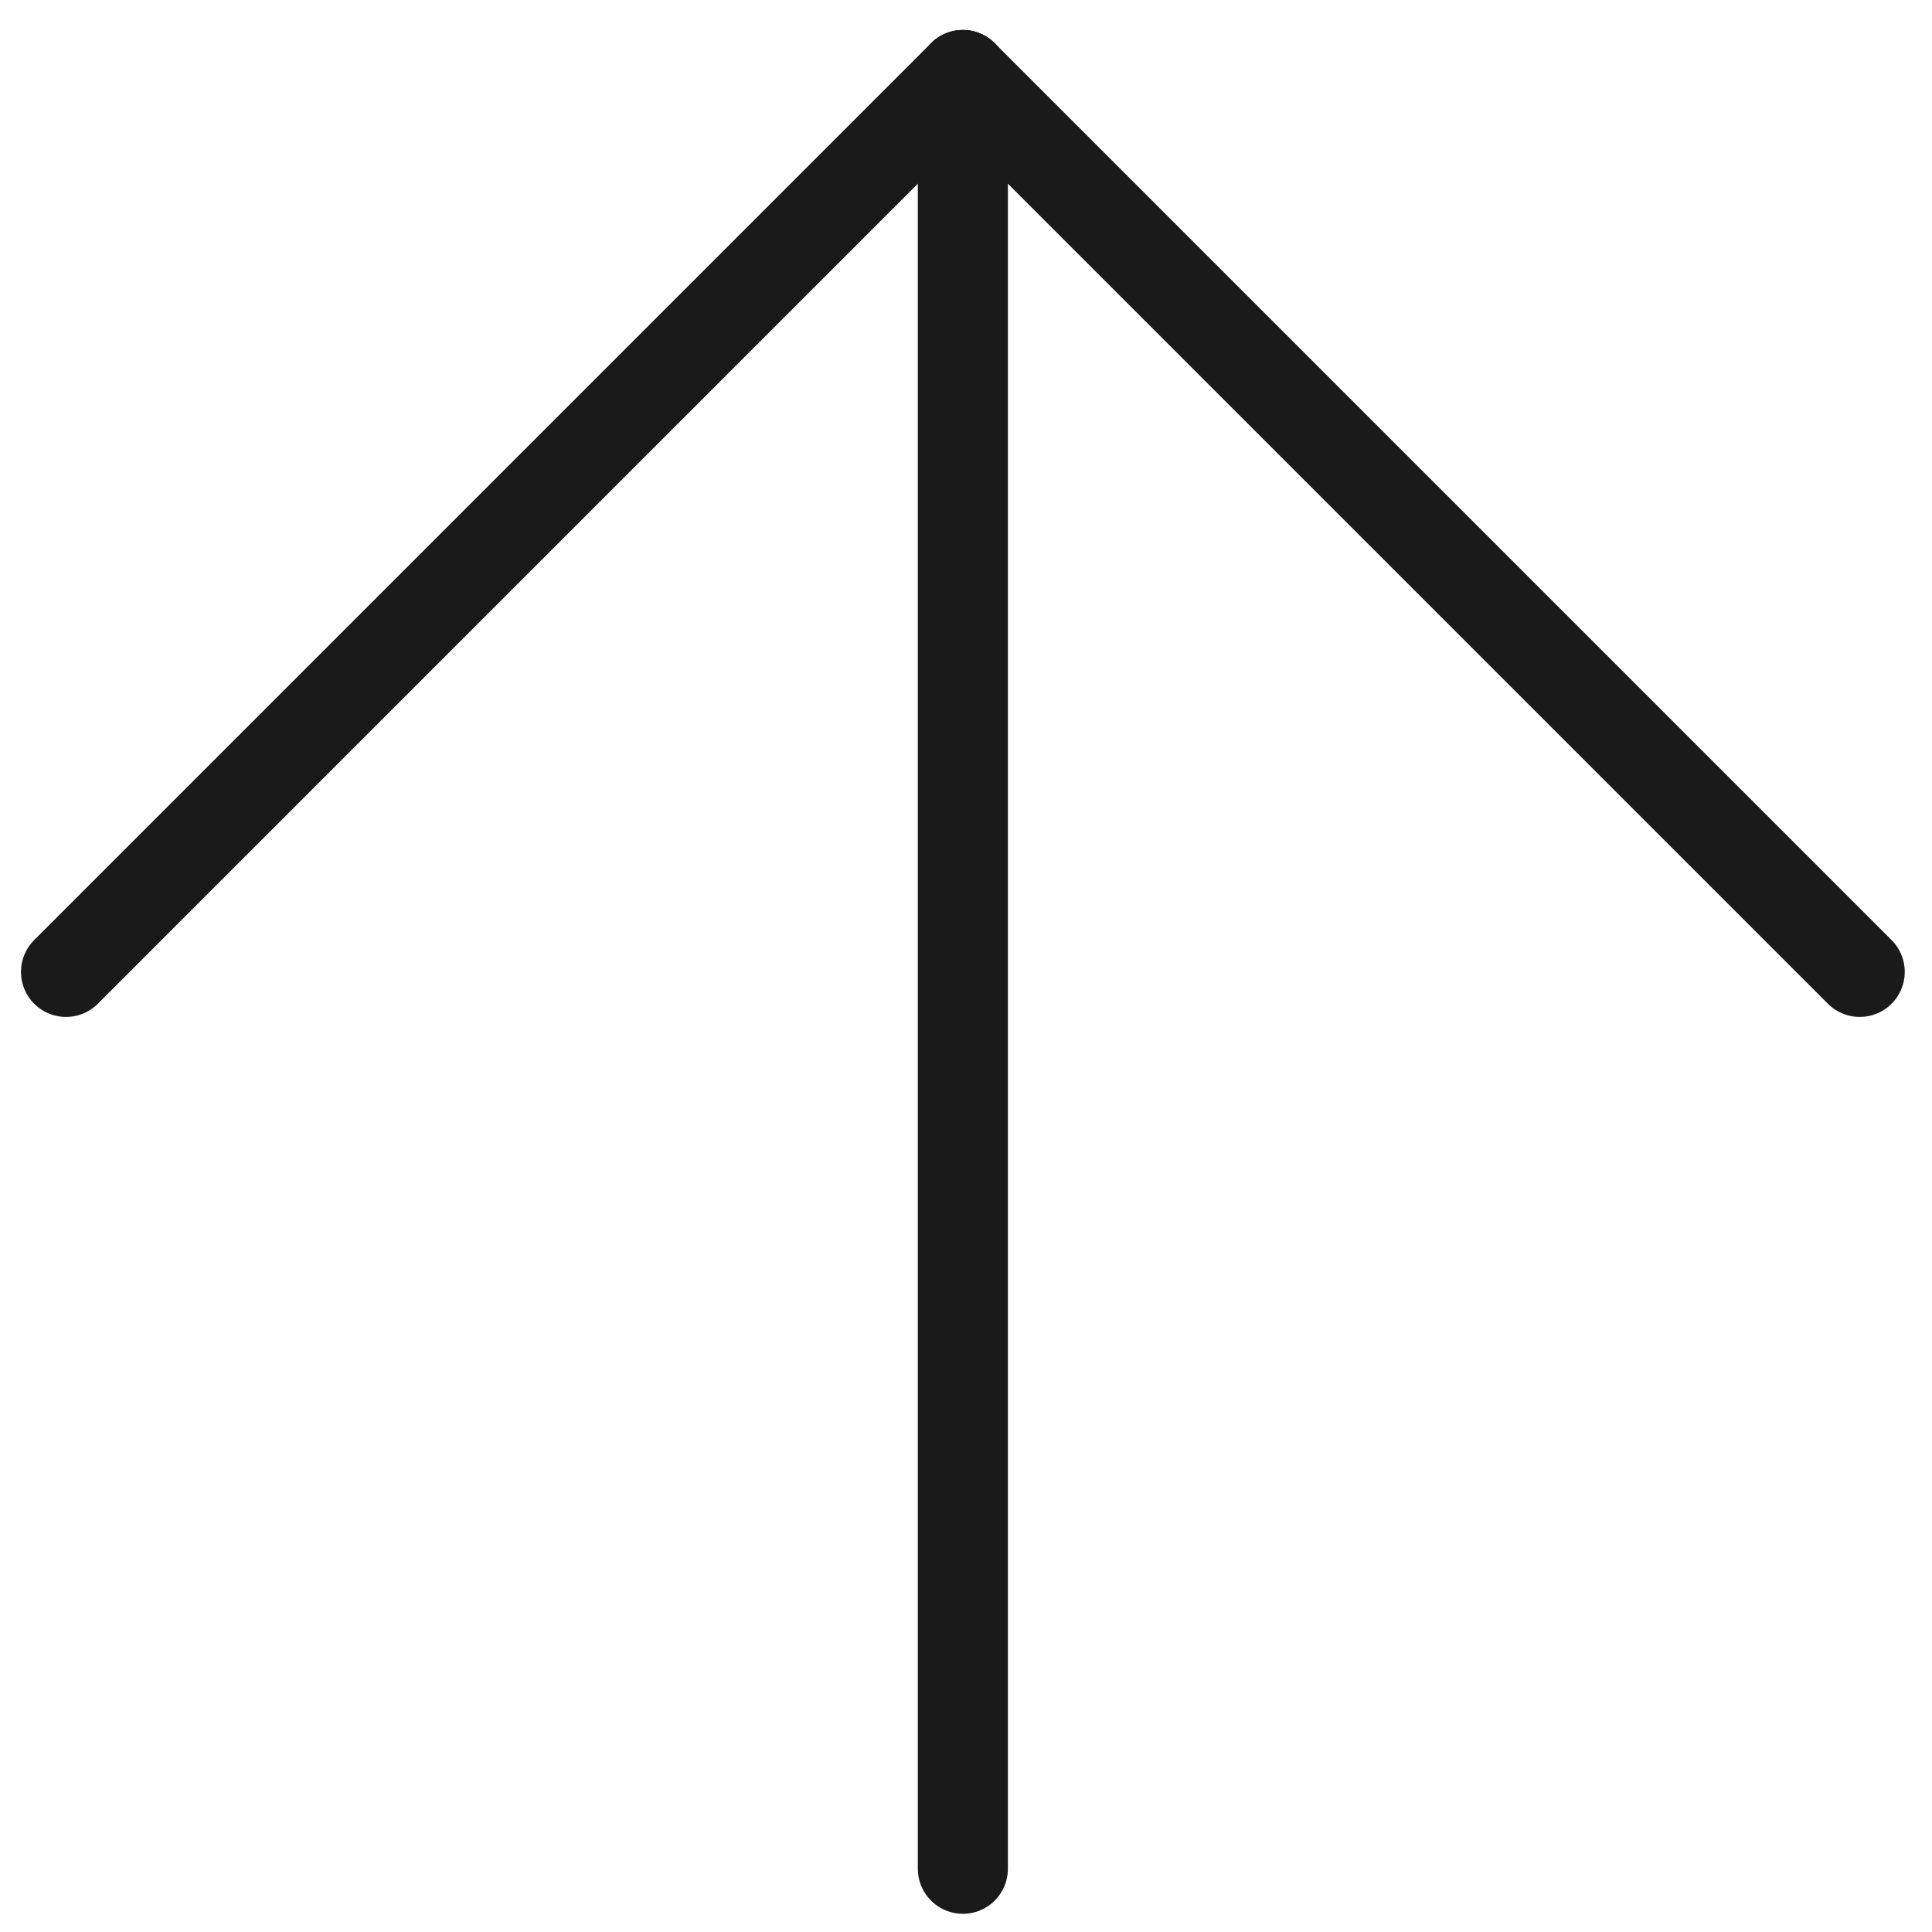 <svg width="59" height="59" viewBox="0 0 59 59" fill="none" xmlns="http://www.w3.org/2000/svg">
<g id="Group 1928">
<path id="Vector" d="M29.404 2.291L29.404 57.069" stroke="#1A1A1A" stroke-width="2.75" stroke-linecap="round" stroke-linejoin="round"/>
<path id="Vector_2" d="M2.016 29.68L29.404 2.291" stroke="#1A1A1A" stroke-width="2.75" stroke-linecap="round" stroke-linejoin="round"/>
<path id="Vector_3" d="M56.793 29.68L29.404 2.291" stroke="#1A1A1A" stroke-width="2.75" stroke-linecap="round" stroke-linejoin="round"/>
</g>
</svg>